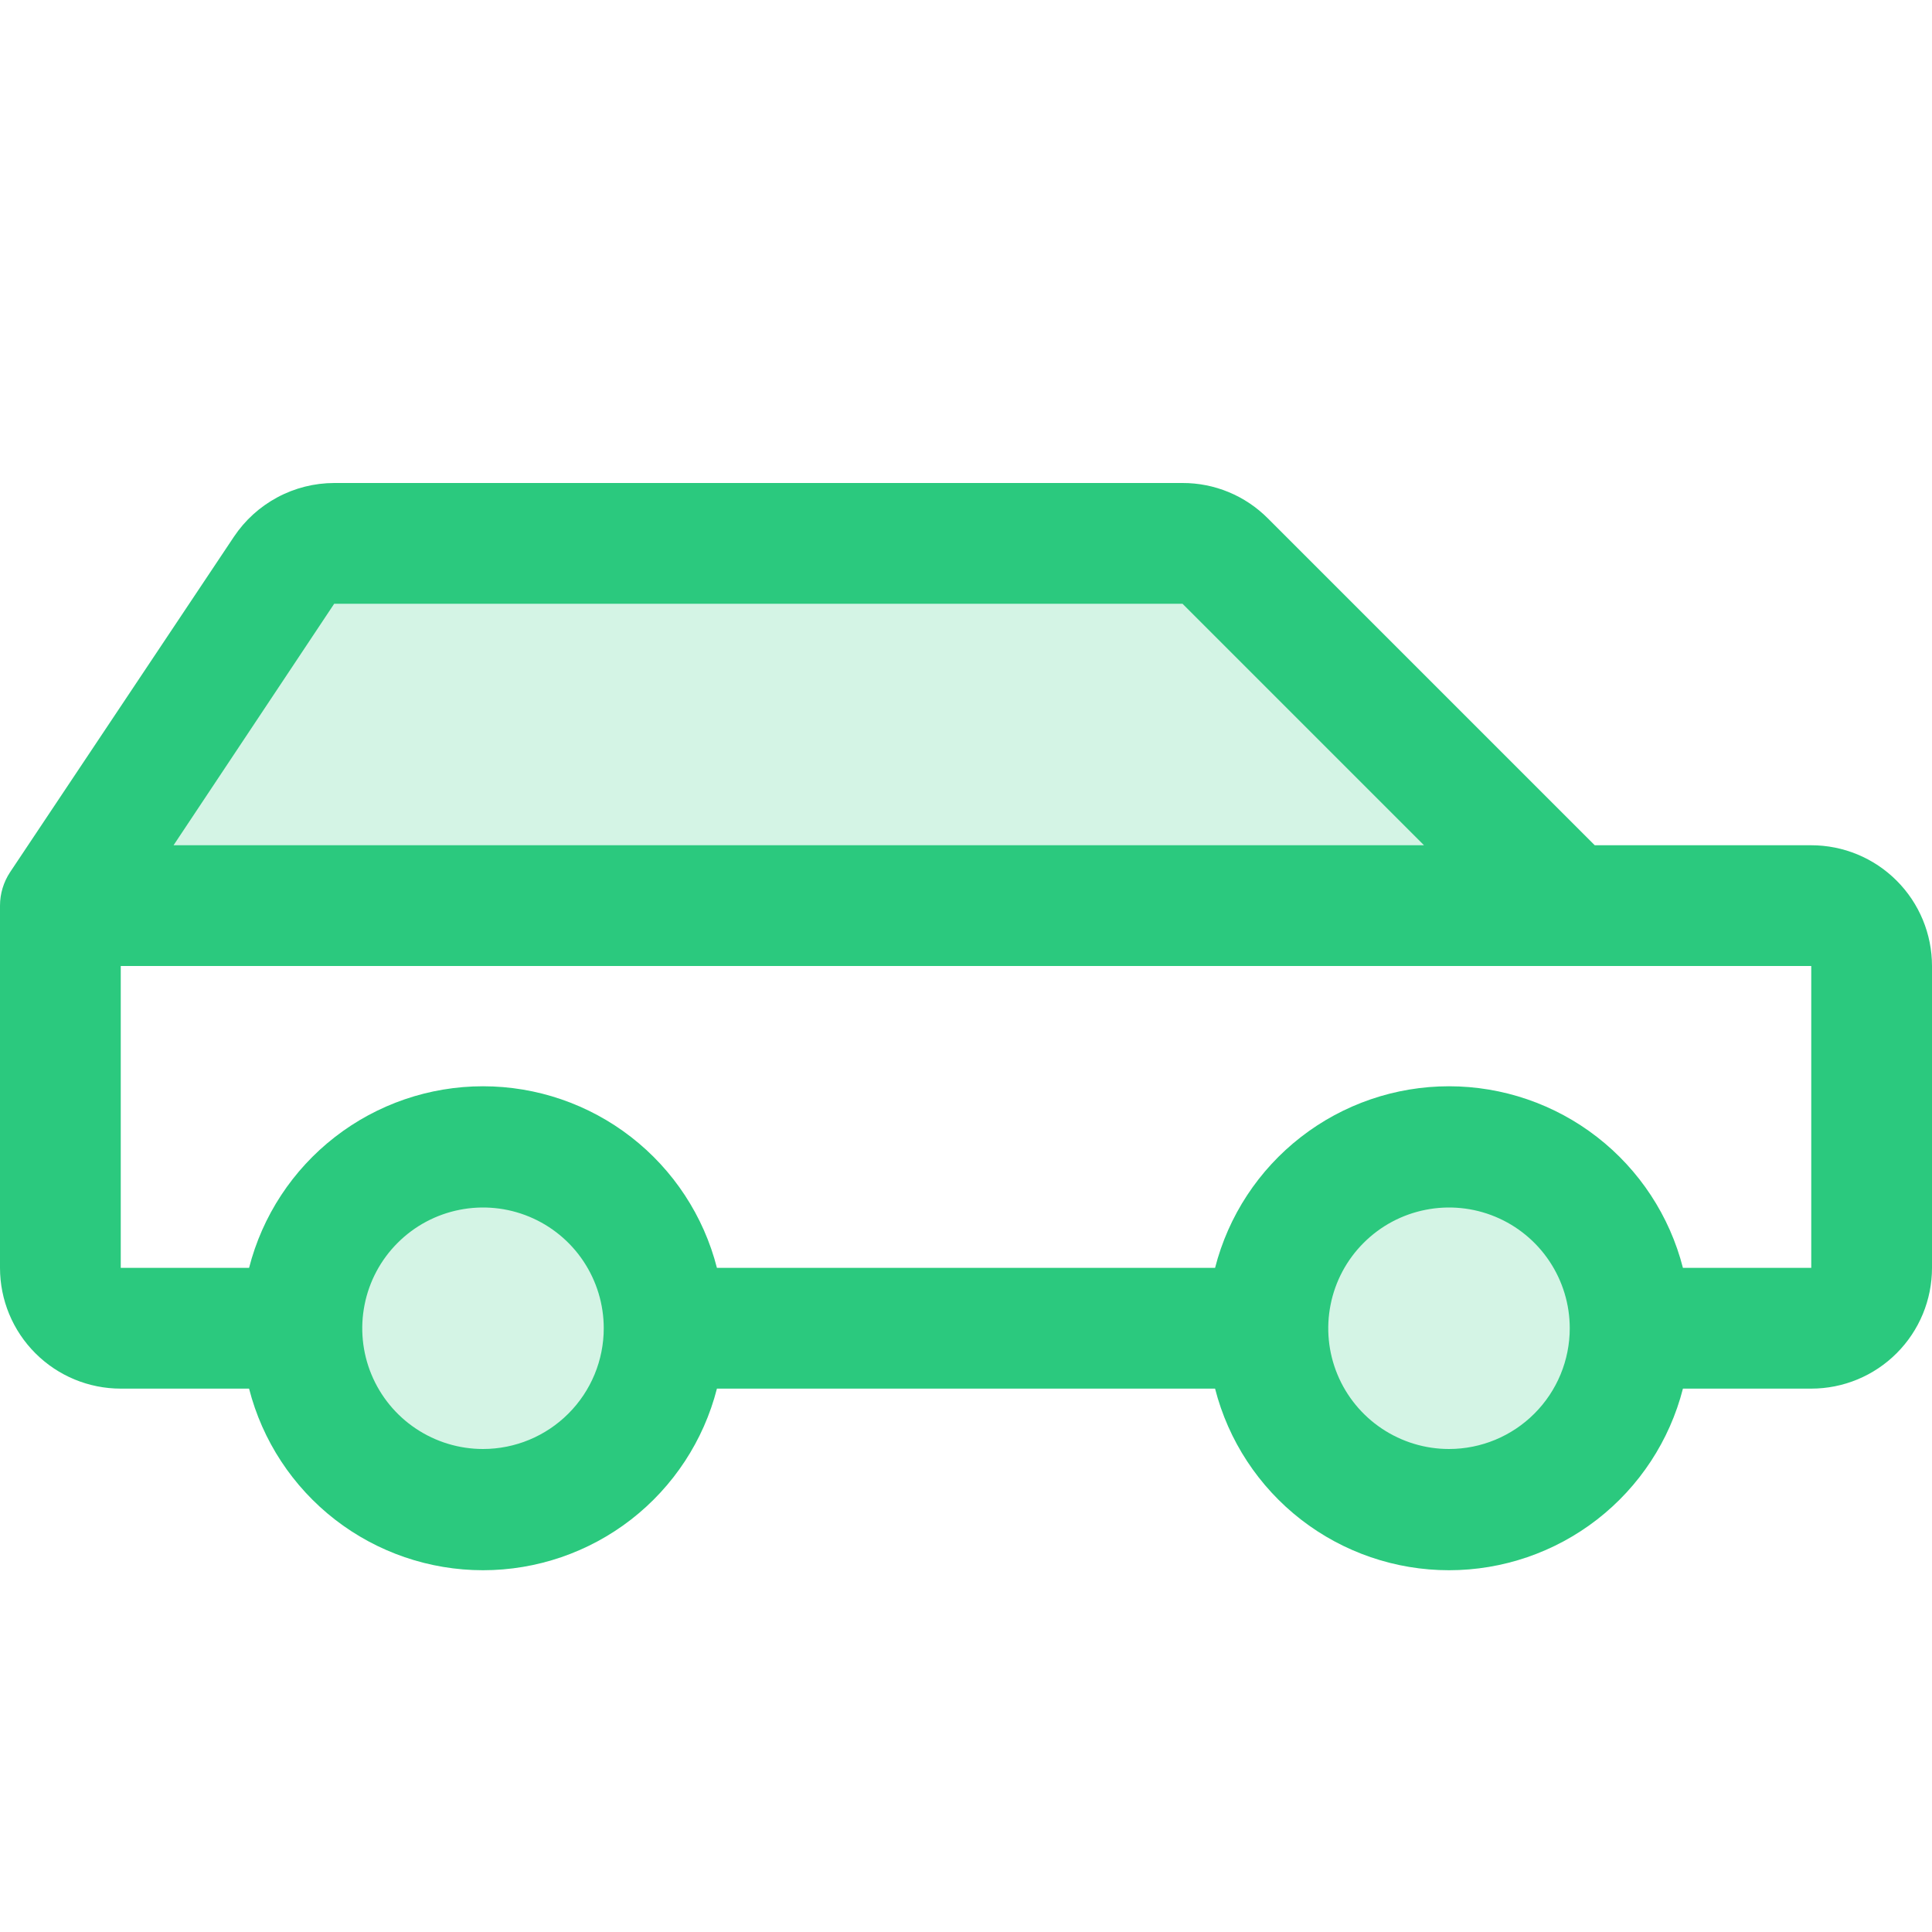 <svg width="48" height="48" viewBox="0 0 48 48" fill="none" xmlns="http://www.w3.org/2000/svg">
<g clip-path="url(#clip0_5513_27811)">
<path opacity="0.2" d="M16.5 33C16.5 33.89 16.236 34.76 15.742 35.5C15.247 36.24 14.544 36.817 13.722 37.157C12.9 37.498 11.995 37.587 11.122 37.413C10.249 37.24 9.447 36.811 8.818 36.182C8.189 35.553 7.76 34.751 7.586 33.878C7.413 33.005 7.502 32.1 7.843 31.278C8.183 30.456 8.76 29.753 9.5 29.258C10.24 28.764 11.11 28.5 12 28.5C13.194 28.5 14.338 28.974 15.182 29.818C16.026 30.662 16.5 31.806 16.5 33ZM36 28.5C35.11 28.5 34.24 28.764 33.5 29.258C32.76 29.753 32.183 30.456 31.843 31.278C31.502 32.1 31.413 33.005 31.587 33.878C31.76 34.751 32.189 35.553 32.818 36.182C33.447 36.811 34.249 37.24 35.122 37.413C35.995 37.587 36.9 37.498 37.722 37.157C38.544 36.817 39.247 36.24 39.742 35.5C40.236 34.76 40.5 33.89 40.5 33C40.5 31.806 40.026 30.662 39.182 29.818C38.338 28.974 37.194 28.5 36 28.5ZM30.439 13.939C30.158 13.658 29.777 13.5 29.379 13.5H8.303C8.055 13.5 7.812 13.561 7.594 13.677C7.377 13.794 7.191 13.962 7.054 14.168L1.5 22.5H39L30.439 13.939Z" fill="#2BC97E"/>
<path d="M45 21H39.621L31.5 12.879C31.222 12.6 30.892 12.378 30.528 12.227C30.164 12.076 29.773 11.999 29.379 12H8.303C7.81 12.001 7.325 12.123 6.891 12.356C6.456 12.589 6.086 12.925 5.812 13.335L0.251 21.668C0.088 21.915 0 22.204 0 22.5L0 31.5C0 32.296 0.316 33.059 0.879 33.621C1.441 34.184 2.204 34.5 3 34.5H6.188C6.518 35.791 7.269 36.935 8.321 37.752C9.373 38.568 10.668 39.012 12 39.012C13.332 39.012 14.627 38.568 15.679 37.752C16.731 36.935 17.482 35.791 17.812 34.5H30.188C30.518 35.791 31.269 36.935 32.321 37.752C33.373 38.568 34.668 39.012 36 39.012C37.332 39.012 38.627 38.568 39.679 37.752C40.731 36.935 41.482 35.791 41.812 34.5H45C45.796 34.5 46.559 34.184 47.121 33.621C47.684 33.059 48 32.296 48 31.5V24C48 23.204 47.684 22.441 47.121 21.879C46.559 21.316 45.796 21 45 21ZM8.303 15H29.379L35.379 21H4.312L8.303 15ZM12 36C11.407 36 10.827 35.824 10.333 35.494C9.84 35.165 9.455 34.696 9.228 34.148C9.001 33.6 8.942 32.997 9.058 32.415C9.173 31.833 9.459 31.298 9.879 30.879C10.298 30.459 10.833 30.173 11.415 30.058C11.997 29.942 12.6 30.001 13.148 30.228C13.696 30.455 14.165 30.84 14.494 31.333C14.824 31.827 15 32.407 15 33C15 33.796 14.684 34.559 14.121 35.121C13.559 35.684 12.796 36 12 36ZM36 36C35.407 36 34.827 35.824 34.333 35.494C33.84 35.165 33.455 34.696 33.228 34.148C33.001 33.6 32.942 32.997 33.058 32.415C33.173 31.833 33.459 31.298 33.879 30.879C34.298 30.459 34.833 30.173 35.415 30.058C35.997 29.942 36.6 30.001 37.148 30.228C37.696 30.455 38.165 30.84 38.494 31.333C38.824 31.827 39 32.407 39 33C39 33.796 38.684 34.559 38.121 35.121C37.559 35.684 36.796 36 36 36ZM45 31.5H41.812C41.482 30.209 40.731 29.066 39.679 28.249C38.627 27.432 37.332 26.988 36 26.988C34.668 26.988 33.373 27.432 32.321 28.249C31.269 29.066 30.518 30.209 30.188 31.5H17.812C17.482 30.209 16.731 29.066 15.679 28.249C14.627 27.432 13.332 26.988 12 26.988C10.668 26.988 9.373 27.432 8.321 28.249C7.269 29.066 6.518 30.209 6.188 31.5H3V24H45V31.5Z" fill="#2BC97E"/>
</g>
<defs>
<clipPath id="clip0_5513_27811">
<rect width="48" height="48" fill="white"/>
</clipPath>
</defs>
</svg>

